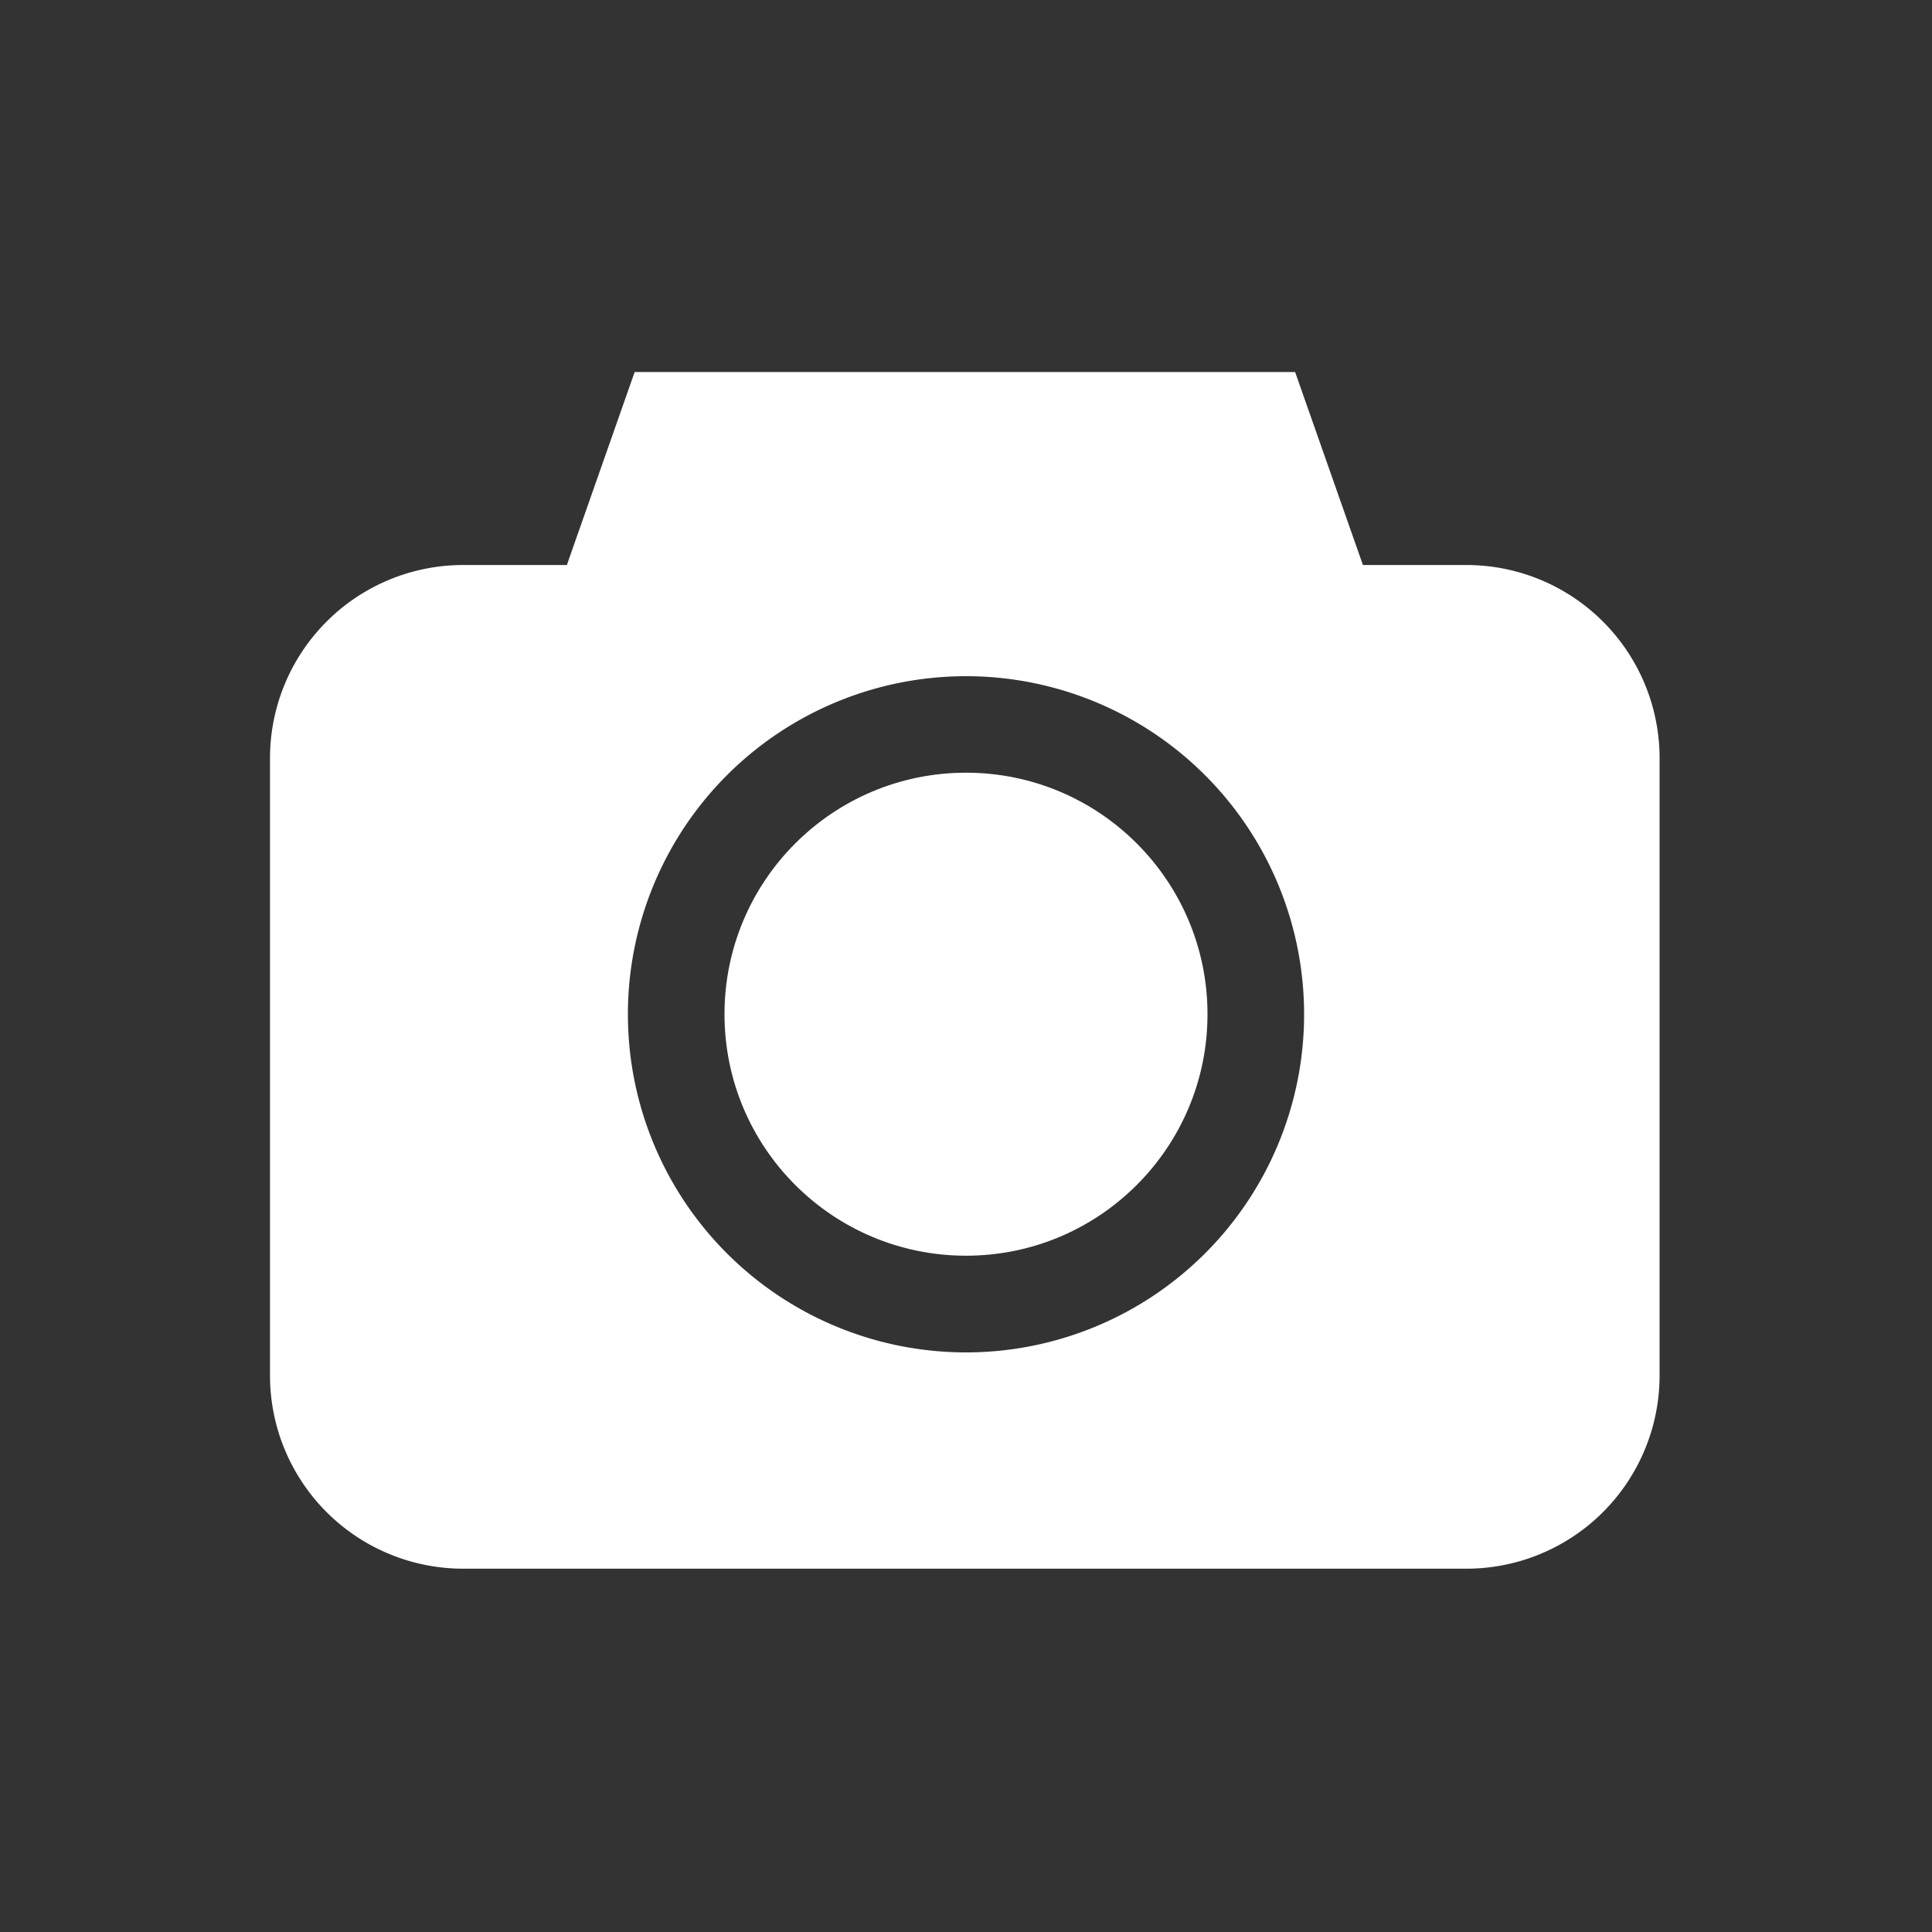 <svg xmlns="http://www.w3.org/2000/svg" width="20" height="20" viewBox="0 0 20 20">
  <rect x="0" y="0" width="20" height="20" fill="#333333" stroke="none"/>
  <g id="グループ_10225" data-name="グループ 10225" transform="translate(17573 15131)">
    <rect id="長方形_3393" data-name="長方形 3393" width="20" height="20" transform="translate(-17573 -15131)" fill="#3dc3ae" opacity="0"/>
    <g id="グループ_1775" data-name="グループ 1775" transform="translate(-17570.205 -15127.149)">
      <path id="前面オブジェクトで型抜き_5" data-name="前面オブジェクトで型抜き 5" d="M12.385,10.39H2a2,2,0,0,1-2-2V2A2,2,0,0,1,2,0H12.385a2,2,0,0,1,2,2V8.389A2,2,0,0,1,12.385,10.39ZM7.205,1.151a3.5,3.5,0,1,0,3.5,3.5A3.5,3.5,0,0,0,7.205,1.151Z" transform="translate(0 1.998)" fill="#fff"/>
      <path id="パス_1656" data-name="パス 1656" d="M-1.023,0H5.814l.977,2.781H-2Z" transform="translate(4.798)" fill="#fff"/>
      <circle id="楕円形_473" data-name="楕円形 473" cx="2.5" cy="2.5" r="2.5" transform="translate(4.705 4.148)" fill="#fff"/>
    </g>
  </g>
</svg>
